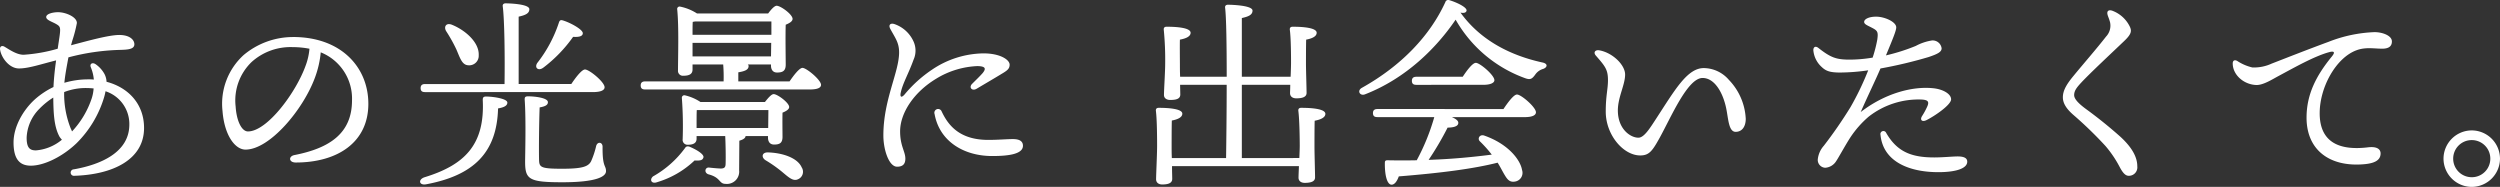 <svg xmlns="http://www.w3.org/2000/svg" width="520.509" height="38.913" viewBox="0 0 520.509 38.913">
  <rect x="0" y="0" width="520.509" height="38.913" fill="#333333" stroke="none"/>
  <path id="パス_64999" data-name="パス 64999" d="M-252.966-15.036a18.721,18.721,0,0,1-4.116,6.93c-.084-.21-.168-.42-.294-.672A19.417,19.417,0,0,1-258.72-16.3a12.4,12.4,0,0,1,4.62-.84c.5,0,1.05.042,1.512.084A8.523,8.523,0,0,1-252.966-15.036ZM-266.532-6.8a9,9,0,0,1,2.688-6.048,15.606,15.606,0,0,1,2.856-2.31c.042,3.108.126,6.006,1.3,8.148a4.129,4.129,0,0,0,.5.63A9.65,9.65,0,0,1-264.6-4.158C-265.818-4.158-266.532-4.62-266.532-6.8Zm9.492-20.16a28.471,28.471,0,0,0,.966-3.7c.042-1.26-2.31-2.268-3.906-2.268-1.092,0-2.478.336-2.478,1.008,0,.63,1.218.966,2.016,1.428.672.378.882.588.882,1.3,0,.756-.252,2.1-.5,3.864a32.981,32.981,0,0,1-7.1,1.26c-1.47,0-2.982-1.092-3.99-1.68-.5-.294-.966-.084-.924.5.168,1.638,1.848,4.032,3.948,4.032,1.974,0,4.41-.84,7.728-1.68-.252,1.764-.462,3.7-.546,5.544a16.677,16.677,0,0,0-3.906,2.6c-2.436,2.226-4.41,5.67-4.41,8.946,0,3.612,1.386,4.83,3.612,4.83,2.646,0,6.468-1.764,9.534-4.7a22.633,22.633,0,0,0,5.67-9.408,10.943,10.943,0,0,0,.336-1.386,7.178,7.178,0,0,1,4.956,7.056c-.084,5.628-5.838,8.19-11.55,9.2a.677.677,0,1,0,.126,1.344c7.98-.252,14.49-3.36,14.49-9.954,0-5.04-3.318-8.442-7.812-9.618a3.784,3.784,0,0,0-.462-1.68,5.941,5.941,0,0,0-1.806-1.974c-.672-.462-1.3-.084-1.008.63a8.492,8.492,0,0,1,.63,2.562,11.4,11.4,0,0,0-1.176-.042,17.673,17.673,0,0,0-4.956.714c.126-1.47.5-3.444.84-5.292a46.241,46.241,0,0,1,10.626-1.554c1.764-.042,3.108-.126,3.108-1.176,0-.84-.84-1.89-3.024-1.932-2.226-.042-6.93,1.3-10.164,2.142Zm48.636,5.04c-1.974,5.628-8.022,13.818-12.054,13.818-1.218,0-2.352-1.974-2.562-5.208a11.112,11.112,0,0,1,3.318-9.24,12.087,12.087,0,0,1,8.526-3.108,18.633,18.633,0,0,1,3.528.336A13.112,13.112,0,0,1-208.4-21.924Zm-2.646-5.838a16,16,0,0,0-10.29,3.738,13.7,13.7,0,0,0-4.41,11.676c.378,4.956,2.562,8.022,4.788,8.022,5.04,0,12.054-8.358,14.49-15.078A20.254,20.254,0,0,0-205.3-24.57a10.349,10.349,0,0,1,6.51,10c0,6.888-4.7,9.954-11.97,11.382-1.3.252-1.218,1.554.252,1.554,8.652,0,15.12-4.158,15.12-12.222C-195.384-21.42-201.012-27.762-211.05-27.762Zm52.08,6.384a29.03,29.03,0,0,0,6.216-6.426c1.26.084,2.016-.126,2.016-.756,0-.8-2.73-2.268-4.242-2.688-.462-.126-.63.126-.756.546a27.574,27.574,0,0,1-4.494,8.358C-160.86-21.336-159.978-20.622-158.97-21.378Zm-18.1-3.822c.8,1.848,1.176,3.234,2.478,3.318a1.984,1.984,0,0,0,2.184-2.1c.126-2.6-2.688-5.166-5.586-6.342-1.176-.462-1.722.378-1.218,1.3A31.818,31.818,0,0,1-177.072-25.2Zm28.434,8.9c1.722,0,2.436-.42,2.436-1.008,0-1.092-3.192-3.7-4.074-3.7-.672,0-1.932,1.638-2.856,3.024h-10.962V-32c1.3-.294,2.226-.63,2.226-1.554,0-1.092-4.242-1.218-4.956-1.218-.378,0-.63.21-.588.588.378,2.814.462,10.836.378,16.212h-16.548c-.546,0-.924.21-.924.84,0,.672.378.84.924.84Zm-22.26.924c-.588,0-.672.294-.672.714.462,9.282-3.738,13.524-12.1,16.086-1.428.462-1.176,1.764.336,1.47,9.828-1.848,14.7-6.552,14.952-15.792,1.47-.252,1.932-.672,1.932-1.218C-166.446-14.952-169.512-15.372-170.9-15.372Zm24.276,10.458c0-1.008-1.092-1.134-1.344-.126a17.334,17.334,0,0,1-1.05,3.15c-.588,1.134-1.89,1.554-6.048,1.554-4.62,0-4.746-.336-4.788-2.016-.042-2.268,0-7.434.126-10.752,1.176-.21,1.722-.5,1.722-1.092,0-.924-2.814-1.218-4.116-1.218-.588,0-.756.168-.714.756.294,4.158.084,11.55.084,12.852,0,3.7.8,4.284,7.77,4.284,7.056,0,9.072-1.176,9.072-2.31C-145.908-1.134-146.664-.546-146.622-4.914Zm18.228.042c-.546-.252-.882-.084-1.05.21a20.985,20.985,0,0,1-6.678,5.922c-.8.714-.294,1.6.8,1.218a19.329,19.329,0,0,0,7.854-4.536c1.386.084,1.68-.126,1.848-.63C-125.454-3.318-126.924-4.242-128.394-4.872Zm1.344-4.872c0-.714,0-2.226.042-2.814h14.91l-.042,3.738h-14.91Zm14.868,2.6V-6.8c0,.672.294,1.428,1.26,1.428,1.134,0,1.764-.294,1.764-1.6,0-.966-.042-3.36,0-5.04.714-.294,1.386-.672,1.386-1.176,0-.882-2.436-2.688-3.234-2.688-.462,0-1.176.84-1.806,1.638h-13.44a9.851,9.851,0,0,0-3.234-1.386.516.516,0,0,0-.63.546,77.461,77.461,0,0,1,.168,8.61,1.008,1.008,0,0,0,1.092,1.134c1.176,0,1.806-.378,1.806-1.26V-7.14h5.964c.084,1.68.126,4.326.084,5.628,0,.8-.168,1.092-.924,1.134-.462,0-1.932-.126-2.562-.21-.84-.042-1.05,1.134-.042,1.428,2.562.672,2.1,1.974,3.528,1.974A2.558,2.558,0,0,0-118.188,0l.042-6.174c.546-.168,1.26-.42,1.3-.966Zm-.042,3.4c-1.26,0-1.386,1.05-.462,1.638A27.779,27.779,0,0,1-109.368.21c1.47,1.218,2.394,2.142,3.444,1.638a1.685,1.685,0,0,0,.756-2.478C-106.008-2.562-109.074-3.654-112.224-3.738ZM-127.89-23.73v-2.814h16.38l-.042,2.814Zm.5-7.266h15.918v2.772H-127.89c0-1.008,0-2.142.042-2.688Zm9.03,12.474v-1.89c1.26-.21,2.142-.5,2.142-1.3a.382.382,0,0,0-.168-.336h4.83v.252c0,.672.294,1.428,1.26,1.428,1.176,0,1.806-.336,1.806-1.638,0-1.26-.084-5.88,0-8.316.714-.294,1.428-.672,1.428-1.218,0-.924-2.478-2.73-3.318-2.73-.462,0-1.176.8-1.764,1.6h-14.826a10.182,10.182,0,0,0-3.528-1.428.5.5,0,0,0-.588.546c.378,3.612.168,10.08.168,12.726A1.02,1.02,0,0,0-129.78-19.7c1.26,0,1.89-.378,1.89-1.3v-1.05h6.384a32.718,32.718,0,0,1,.084,3.528H-137.76c-.546,0-.924.21-.924.84,0,.672.378.84.924.84h34.314c1.638,0,2.31-.378,2.31-.966,0-1.008-3.024-3.528-3.864-3.528-.63,0-1.806,1.512-2.688,2.814Zm42.336,6.258a.784.784,0,0,0-1.47.546c1.008,5.586,5.964,8.736,12.012,8.736,3.612,0,6.384-.462,6.384-2.142,0-1.176-1.134-1.386-2.1-1.386-1.26,0-3.024.168-5.124.168C-72.324-6.342-74.676-9.408-76.02-12.264Zm-1.092-6.846a17.806,17.806,0,0,1,8.568-2.6c1.638.042,1.848.5,1.05,1.47-.588.672-1.47,1.512-2.184,2.226-.756.756,0,1.6.966,1.008,1.554-.924,3.78-2.226,5.292-3.15,1.134-.672,1.554-1.05,1.554-1.848,0-1.008-1.932-2.352-5.46-2.352a19.522,19.522,0,0,0-10.71,3.4,26.667,26.667,0,0,0-5.712,5.166c-.672.756-.966.5-.8-.336.42-2.016,1.6-3.906,2.688-6.93A4.6,4.6,0,0,0-81.9-26.88a6.762,6.762,0,0,0-3.822-3.528c-.966-.378-1.428.126-1.008.924,1.008,1.89,1.848,2.856,1.848,4.914,0,4.158-3.276,9.828-3.276,17.3,0,3.024,1.176,6.51,2.856,6.51,1.218,0,1.722-.588,1.722-1.68,0-1.47-1.092-2.646-1.092-5.67C-84.672-11.928-81.816-16.3-77.112-19.11ZM-13.524-2.562V-17.808h10.08c0,.756-.042,1.428-.042,1.722,0,.756.588,1.092,1.3,1.092,1.218,0,2.142-.252,2.142-1.134,0-.84-.126-4.788-.126-6.006,0-.714,0-4.116.042-5.082,1.344-.252,2.184-.714,2.184-1.428,0-1.092-3.108-1.26-5-1.26-.42,0-.63.21-.588.63.252,1.848.252,5.88.252,6.846,0,.756-.042,1.848-.084,2.94H-13.524V-31.71c1.3-.294,2.226-.63,2.226-1.554,0-1.092-4.41-1.218-5.124-1.218-.378,0-.63.21-.588.588.252,1.932.336,7.98.336,14.406h-9.7c-.042-1.008-.042-1.974-.042-2.478,0-.714-.042-4.242,0-5.25,1.386-.252,2.226-.714,2.226-1.428,0-1.092-3.108-1.26-5-1.26-.42,0-.63.21-.588.63a64.529,64.529,0,0,1,.294,7.056c0,1.68-.252,5.544-.252,6.51,0,.714.588,1.05,1.3,1.05,1.218,0,2.1-.21,2.1-1.134l-.042-2.016h9.7c0,6.132-.084,12.306-.126,15.246H-28.1c-.042-.966-.042-1.806-.042-2.226,0-.8,0-4.536.042-5.586,1.344-.252,2.184-.714,2.184-1.428,0-1.05-3.066-1.218-4.914-1.218-.42,0-.63.21-.588.63.252,1.932.252,6.3.252,7.35,0,1.68-.21,5.922-.21,6.888,0,.714.546,1.092,1.26,1.092,1.218,0,2.1-.252,2.1-1.176,0-.378-.042-1.47-.042-2.646H-1.638C-1.68.21-1.722,1.134-1.722,1.512c0,.756.588,1.092,1.3,1.092C.8,2.6,1.722,2.352,1.722,1.47S1.6-3.654,1.6-4.914c0-.756,0-4.368.042-5.418,1.344-.252,2.226-.714,2.226-1.428,0-1.092-3.108-1.26-5.04-1.26-.42,0-.63.21-.588.63.252,1.932.294,6.216.294,7.224,0,.672-.042,1.6-.084,2.6ZM14.7-12.768c-.546,0-.924.21-.924.84,0,.672.378.84.924.84H26.544A44.44,44.44,0,0,1,22.89-2.1c-1.932.042-3.99.042-6.09,0-.336,0-.546.084-.546.5-.042,2.352.378,4.41,1.3,4.578.714.084,1.26-.756,1.6-1.722,8.9-.714,15.624-1.6,20.58-2.856.63,1.008,1.092,1.974,1.512,2.646.588.966,1.05,1.428,2.016,1.3A1.841,1.841,0,0,0,44.814-.084C44.478-2.142,42-5.46,37-7.224c-.966-.378-1.554.588-.966,1.176a25.458,25.458,0,0,1,2.478,2.772c-3.612.462-8.022.924-13.146,1.092A63.372,63.372,0,0,0,29.316-8.9c1.05,0,2.226-.21,2.226-.966.042-.462-.546-.882-1.344-1.218H45.4c1.512,0,2.31-.378,2.31-1.008,0-1.05-3.066-3.7-3.948-3.7-.672,0-1.89,1.638-2.814,3.024Zm22.05-5.04c1.428,0,2.31-.378,2.31-.966,0-1.05-3.024-3.612-3.864-3.612-.672,0-1.848,1.554-2.73,2.9h-9.66c-.546,0-.924.21-.924.84,0,.672.378.84.924.84ZM49.014-22.47C42.5-23.9,36.2-27.006,32-32.844c.8.168,1.176-.042,1.26-.378.168-.714-2.058-1.764-3.612-2.226a.627.627,0,0,0-.8.42c-3.192,6.972-9.114,13.23-17.388,17.85-1.05.588-.42,1.764.672,1.344,8.526-3.318,14.868-9.66,18.858-15.54A27.284,27.284,0,0,0,45.57-19.152c1.008.336,1.344.084,1.974-.756a3.021,3.021,0,0,1,1.68-1.218C50.064-21.42,50.316-22.218,49.014-22.47Zm38.85,3.612a6.971,6.971,0,0,0-5.208-2.436c-3.444,0-6.006,4.536-9.954,10.584C71.442-8.778,70.224-6.8,69.048-6.8c-1.68,0-4.284-1.806-4.284-5.67,0-2.772,1.512-5.334,1.512-7.476,0-2.016-2.6-4.536-5.334-5.04-.882-.168-1.344.42-.756,1.092,1.932,2.226,2.52,2.9,2.52,5.124,0,1.89-.462,3.192-.462,6.552,0,4.83,3.654,9.114,7.182,9.114,1.848,0,2.52-.924,4.032-3.654,2.436-4.41,5.838-12.474,8.946-12.474,2.436,0,4.2,2.9,4.914,6.3.462,2.226.5,4.914,1.974,4.914,1.3,0,2.1-1.05,2.1-2.73A12.547,12.547,0,0,0,87.864-18.858Zm40.194,4.116c1.3.084,1.554.462,1.134,1.428A14.98,14.98,0,0,1,128.1-11.3c-.5.8,0,1.3.924.84,1.764-.882,5.124-3.192,5.124-4.326s-1.68-2.1-3.7-2.31c-4.41-.462-10.122,1.092-15.12,4.956,1.428-3.276,2.982-6.426,4.116-9.072A92.237,92.237,0,0,0,129.486-23.6c1.722-.588,2.688-1.008,2.688-1.806a1.876,1.876,0,0,0-2.016-1.638,10.56,10.56,0,0,0-3.36,1.134,40.01,40.01,0,0,1-6.216,1.974c1.47-3.528,2.142-5.166,2.142-5.838,0-1.134-2.394-2.226-4.2-2.226-1.47,0-2.478.5-2.478,1.092,0,.546.8.756,1.932,1.386.882.5,1.008.84.8,2.31a27.411,27.411,0,0,1-.966,3.738,29.292,29.292,0,0,1-5.082.42c-2.562-.042-3.7-.462-6.216-2.436-.588-.462-1.05-.21-1.05.462a5.286,5.286,0,0,0,1.764,3.528c.882.84,1.722,1.092,3.528,1.134a42.3,42.3,0,0,0,6.132-.462,58.508,58.508,0,0,1-3.7,7.686,92.585,92.585,0,0,1-5.544,8.022,5.067,5.067,0,0,0-1.26,2.9,1.635,1.635,0,0,0,1.554,1.68,2.921,2.921,0,0,0,2.31-1.428c.462-.672,1.974-3.444,2.94-4.914a20.771,20.771,0,0,1,3.78-4.284A16.813,16.813,0,0,1,128.058-14.742ZM135.492-2.9c-1.05,0-3.024.21-4.83.21-4.662,0-7.728-1.092-10.038-5.124a.626.626,0,0,0-1.176.42c.546,5.586,5.964,7.77,12.054,7.77,3.612,0,6.006-.756,6.006-2.184C137.508-2.646,136.668-2.9,135.492-2.9Zm32.256-30.324c-.84-.294-1.176.084-1.05.714.084.42.336.882.546,1.68a3.308,3.308,0,0,1-.84,2.982c-1.68,2.184-4.956,5.964-6.678,8.064-1.47,1.764-2.31,3.108-2.31,4.578,0,1.344.882,2.52,2.184,3.654a81.133,81.133,0,0,1,6.678,6.468,23.308,23.308,0,0,1,2.982,4.41c.756,1.428,1.3,1.806,1.89,1.806A1.758,1.758,0,0,0,172.914-.84c0-1.848-1.008-3.822-3.444-6.09a93.885,93.885,0,0,0-7.35-5.922c-1.806-1.344-2.352-2.184-2.352-2.814,0-.924.546-1.6,1.512-2.646,1.932-2.058,6.174-6.006,8.9-8.61,1.68-1.6,1.638-2.226.966-3.4A6.6,6.6,0,0,0,167.748-33.222Zm26,10.458c-.588-.336-.966-.084-.966.5,0,2.394,2.31,4.41,4.914,4.494,1.428.042,3.318-1.176,4.578-1.848,3.15-1.68,7.476-4.158,10.626-5,.924-.252,1.3-.042.546.882-3.192,3.906-5.292,7.812-5.292,12.768,0,6.72,4.788,10.29,11.886,9.7,2.058-.168,3.486-.714,3.528-2.184.042-1.008-.84-1.554-2.6-1.344-5.544.672-10.08-.714-10.08-7.1,0-5.376,3.36-11.508,7.644-13.1,1.89-.714,3.654-.336,5.376-.336,1.47,0,2.016-.588,2.016-1.512,0-1.218-1.974-1.932-3.612-1.932a29,29,0,0,0-9.576,2.016c-4.452,1.638-9.24,3.528-11.844,4.536a8.752,8.752,0,0,1-4.032.8A9.736,9.736,0,0,1,193.746-22.764Zm48.8,26.208a5.9,5.9,0,0,0,5.88-5.88,5.9,5.9,0,0,0-5.88-5.88,5.9,5.9,0,0,0-5.88,5.88A5.9,5.9,0,0,0,242.55,3.444Zm0-2.016a3.854,3.854,0,0,1-3.864-3.864A3.854,3.854,0,0,1,242.55-6.3a3.854,3.854,0,0,1,3.864,3.864A3.854,3.854,0,0,1,242.55,1.428Z" transform="translate(272.079 35.469)" fill="#fff"/>
</svg>

